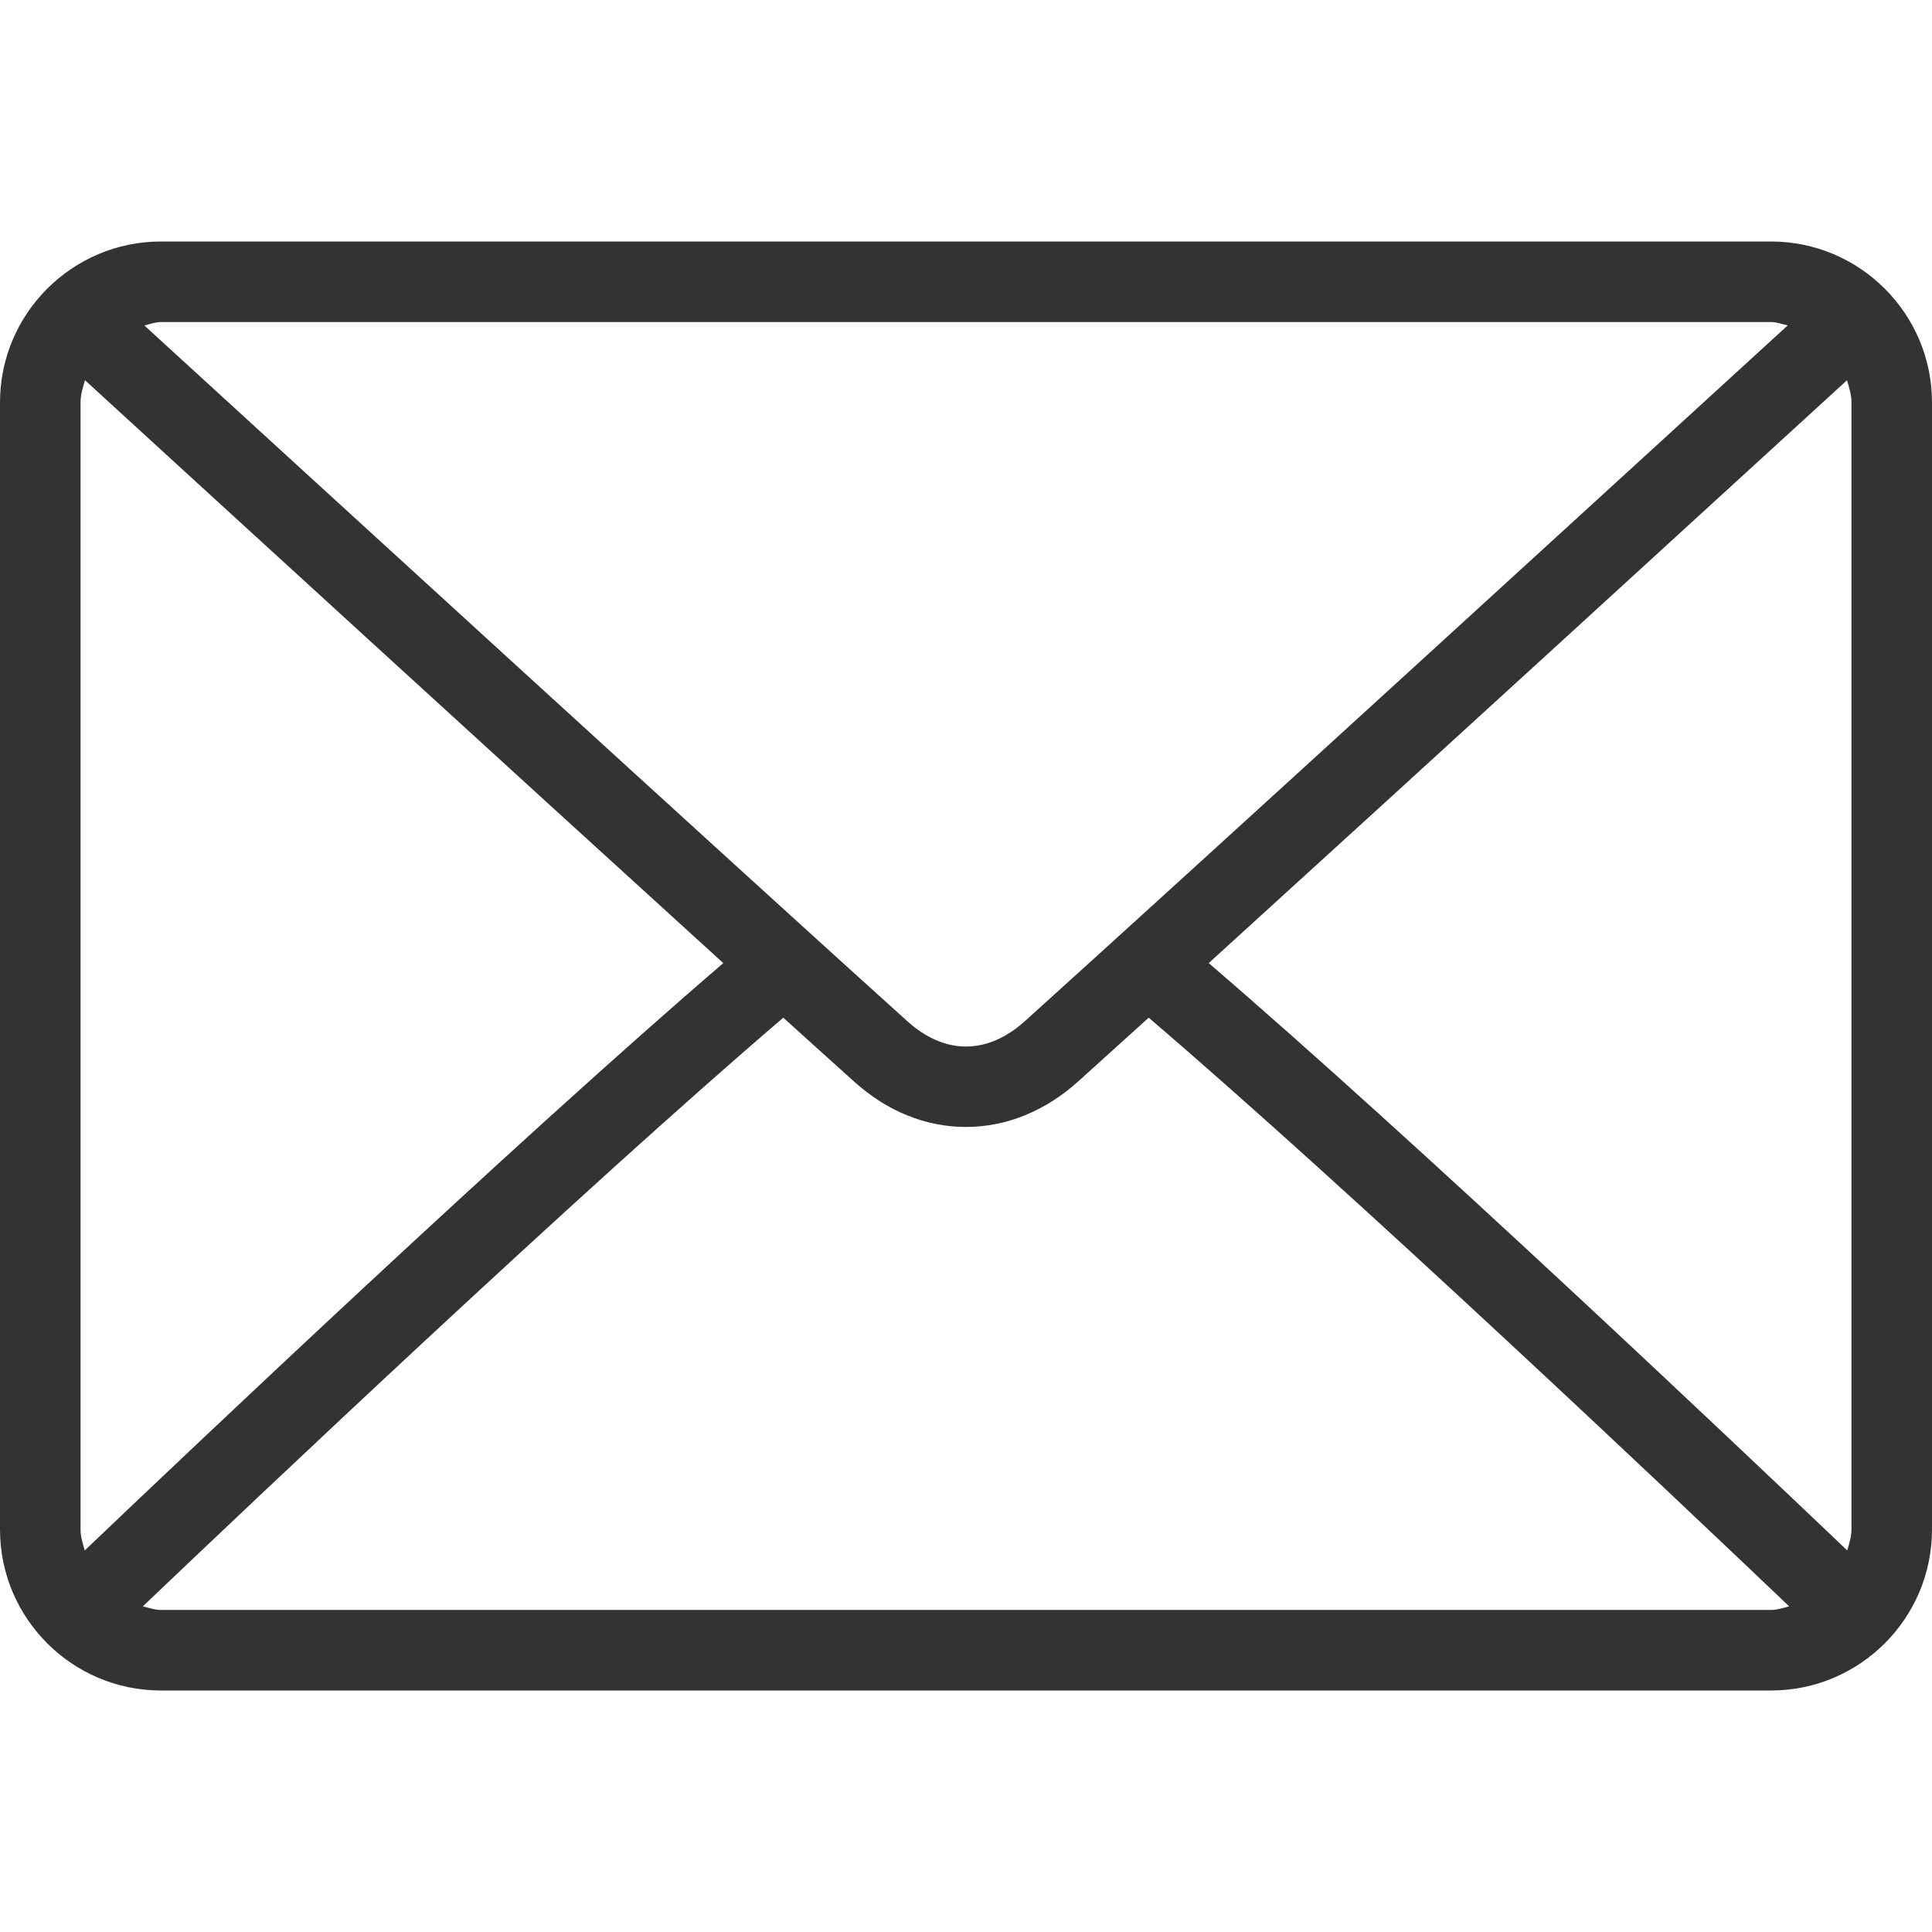 <svg width="16" height="16" viewBox="0 0 16 16" fill="none" xmlns="http://www.w3.org/2000/svg">
<g id="EMail">
<g id="Group">
<path id="Vector" d="M14.667 2H1.333C0.598 2 0 2.598 0 3.333V12.667C0 13.402 0.598 14 1.333 14H14.667C15.402 14 16 13.402 16 12.667V3.333C16 2.598 15.402 2 14.667 2ZM1.333 2.667H14.667C14.716 2.667 14.759 2.685 14.805 2.695C13.651 3.751 9.823 7.253 8.484 8.46C8.379 8.554 8.21 8.667 8 8.667C7.79 8.667 7.621 8.554 7.516 8.459C6.177 7.253 2.349 3.751 1.195 2.695C1.241 2.685 1.284 2.667 1.333 2.667ZM0.667 12.667V3.333C0.667 3.268 0.686 3.209 0.704 3.149C1.587 3.958 4.258 6.401 5.99 7.976C4.264 9.458 1.592 11.991 0.702 12.84C0.686 12.784 0.667 12.728 0.667 12.667ZM14.667 13.333H1.333C1.28 13.333 1.233 13.315 1.183 13.303C2.103 12.426 4.792 9.878 6.487 8.428C6.681 8.604 6.875 8.779 7.07 8.954C7.344 9.203 7.666 9.333 8 9.333C8.334 9.333 8.656 9.202 8.93 8.955C9.124 8.779 9.319 8.604 9.513 8.428C11.208 9.878 13.896 12.425 14.817 13.303C14.767 13.315 14.72 13.333 14.667 13.333ZM15.333 12.667C15.333 12.728 15.314 12.784 15.298 12.84C14.407 11.991 11.736 9.458 10.01 7.976C11.742 6.401 14.412 3.958 15.296 3.149C15.314 3.209 15.333 3.268 15.333 3.333V12.667Z" fill="#333333"/>
</g>
</g>
</svg>
